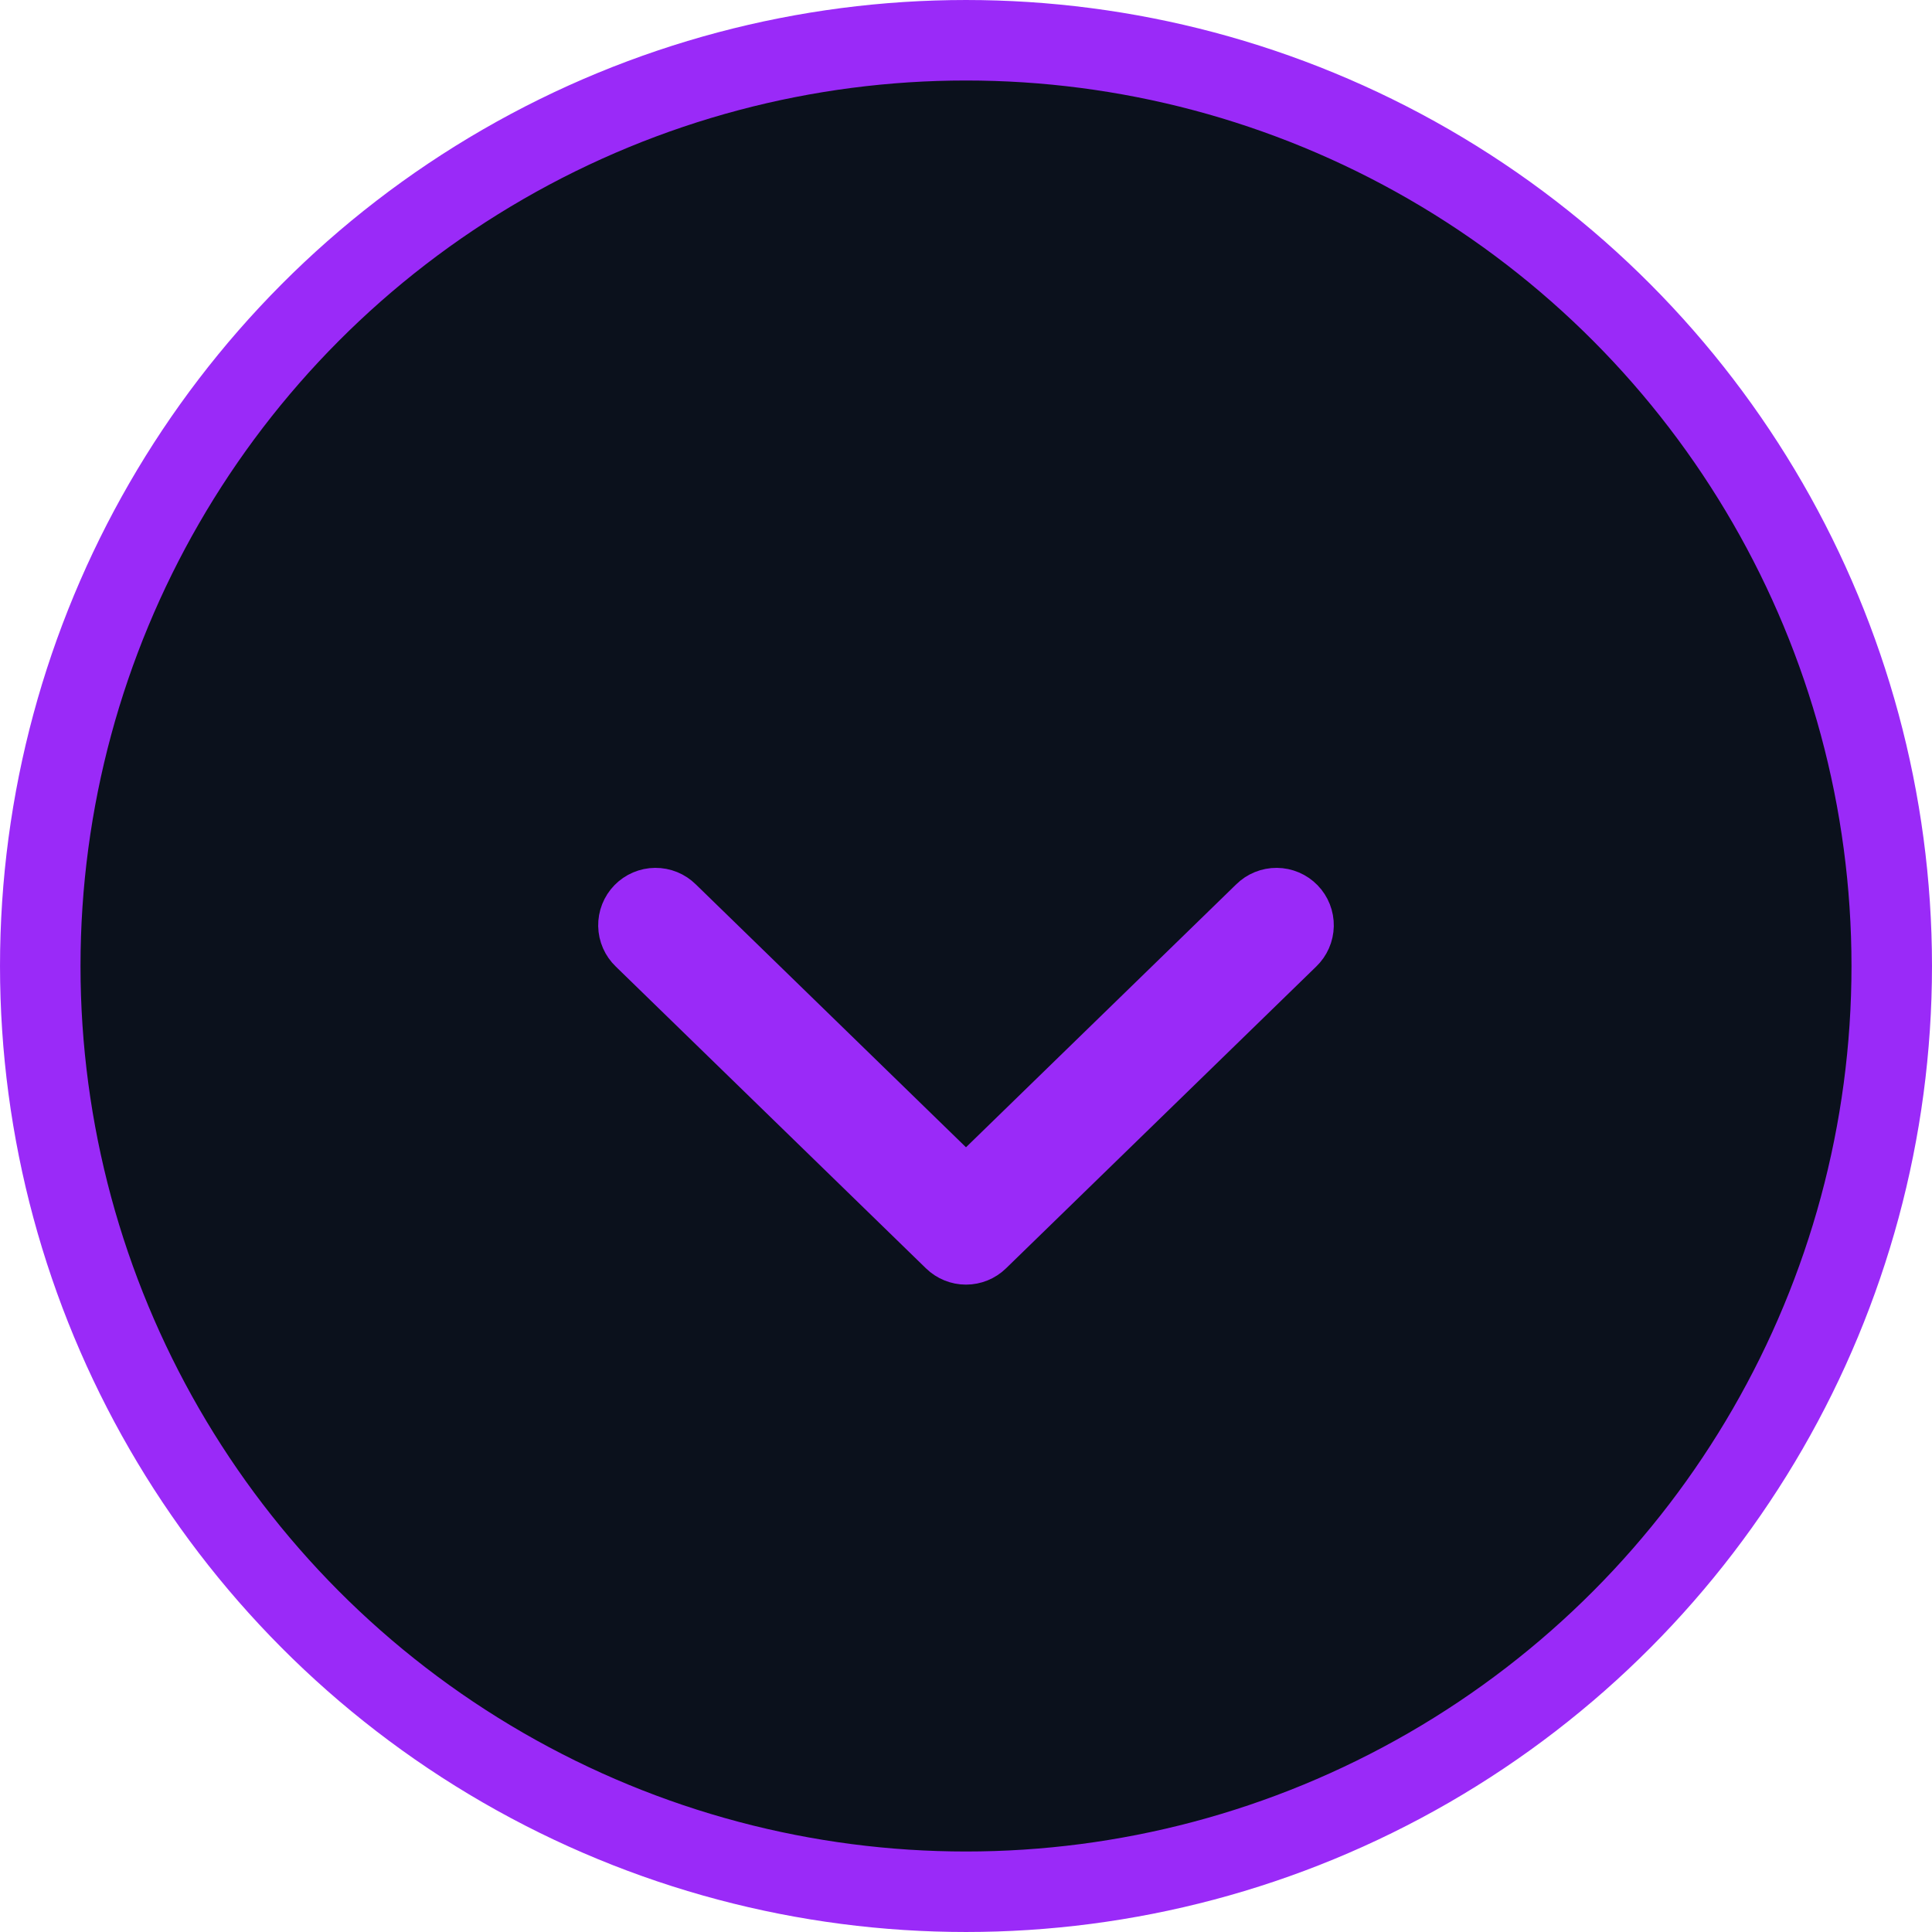 <?xml version="1.0" encoding="UTF-8"?> <svg xmlns="http://www.w3.org/2000/svg" width="182" height="182" viewBox="0 0 182 182" fill="none"><circle cx="91" cy="91" r="87.208" fill="#0B111C" stroke="#9A2AF8" stroke-width="7.583"></circle><path d="M88.289 118.398L88.289 118.398C89.015 119.104 89.987 119.499 90.999 119.499C92.011 119.499 92.984 119.104 93.709 118.398L93.709 118.398L122.932 89.966C123.301 89.613 123.597 89.19 123.802 88.722C124.009 88.252 124.121 87.745 124.131 87.232C124.14 86.718 124.048 86.207 123.859 85.729C123.67 85.251 123.389 84.816 123.03 84.447C122.672 84.079 122.244 83.785 121.772 83.584C121.299 83.382 120.791 83.275 120.277 83.271C119.763 83.267 119.254 83.365 118.778 83.559C118.305 83.751 117.875 84.036 117.512 84.395L90.999 110.193L64.487 84.395C64.124 84.036 63.694 83.751 63.221 83.559C62.745 83.365 62.235 83.267 61.721 83.271C61.207 83.275 60.7 83.382 60.227 83.584C59.754 83.785 59.327 84.079 58.968 84.447C58.61 84.816 58.328 85.251 58.139 85.729C57.95 86.207 57.858 86.718 57.868 87.232C57.878 87.745 57.989 88.252 58.196 88.722C58.402 89.19 58.698 89.612 59.067 89.966L88.289 118.398Z" fill="#9A2AF8" stroke="#9A2AF8" stroke-width="3.033"></path></svg> 